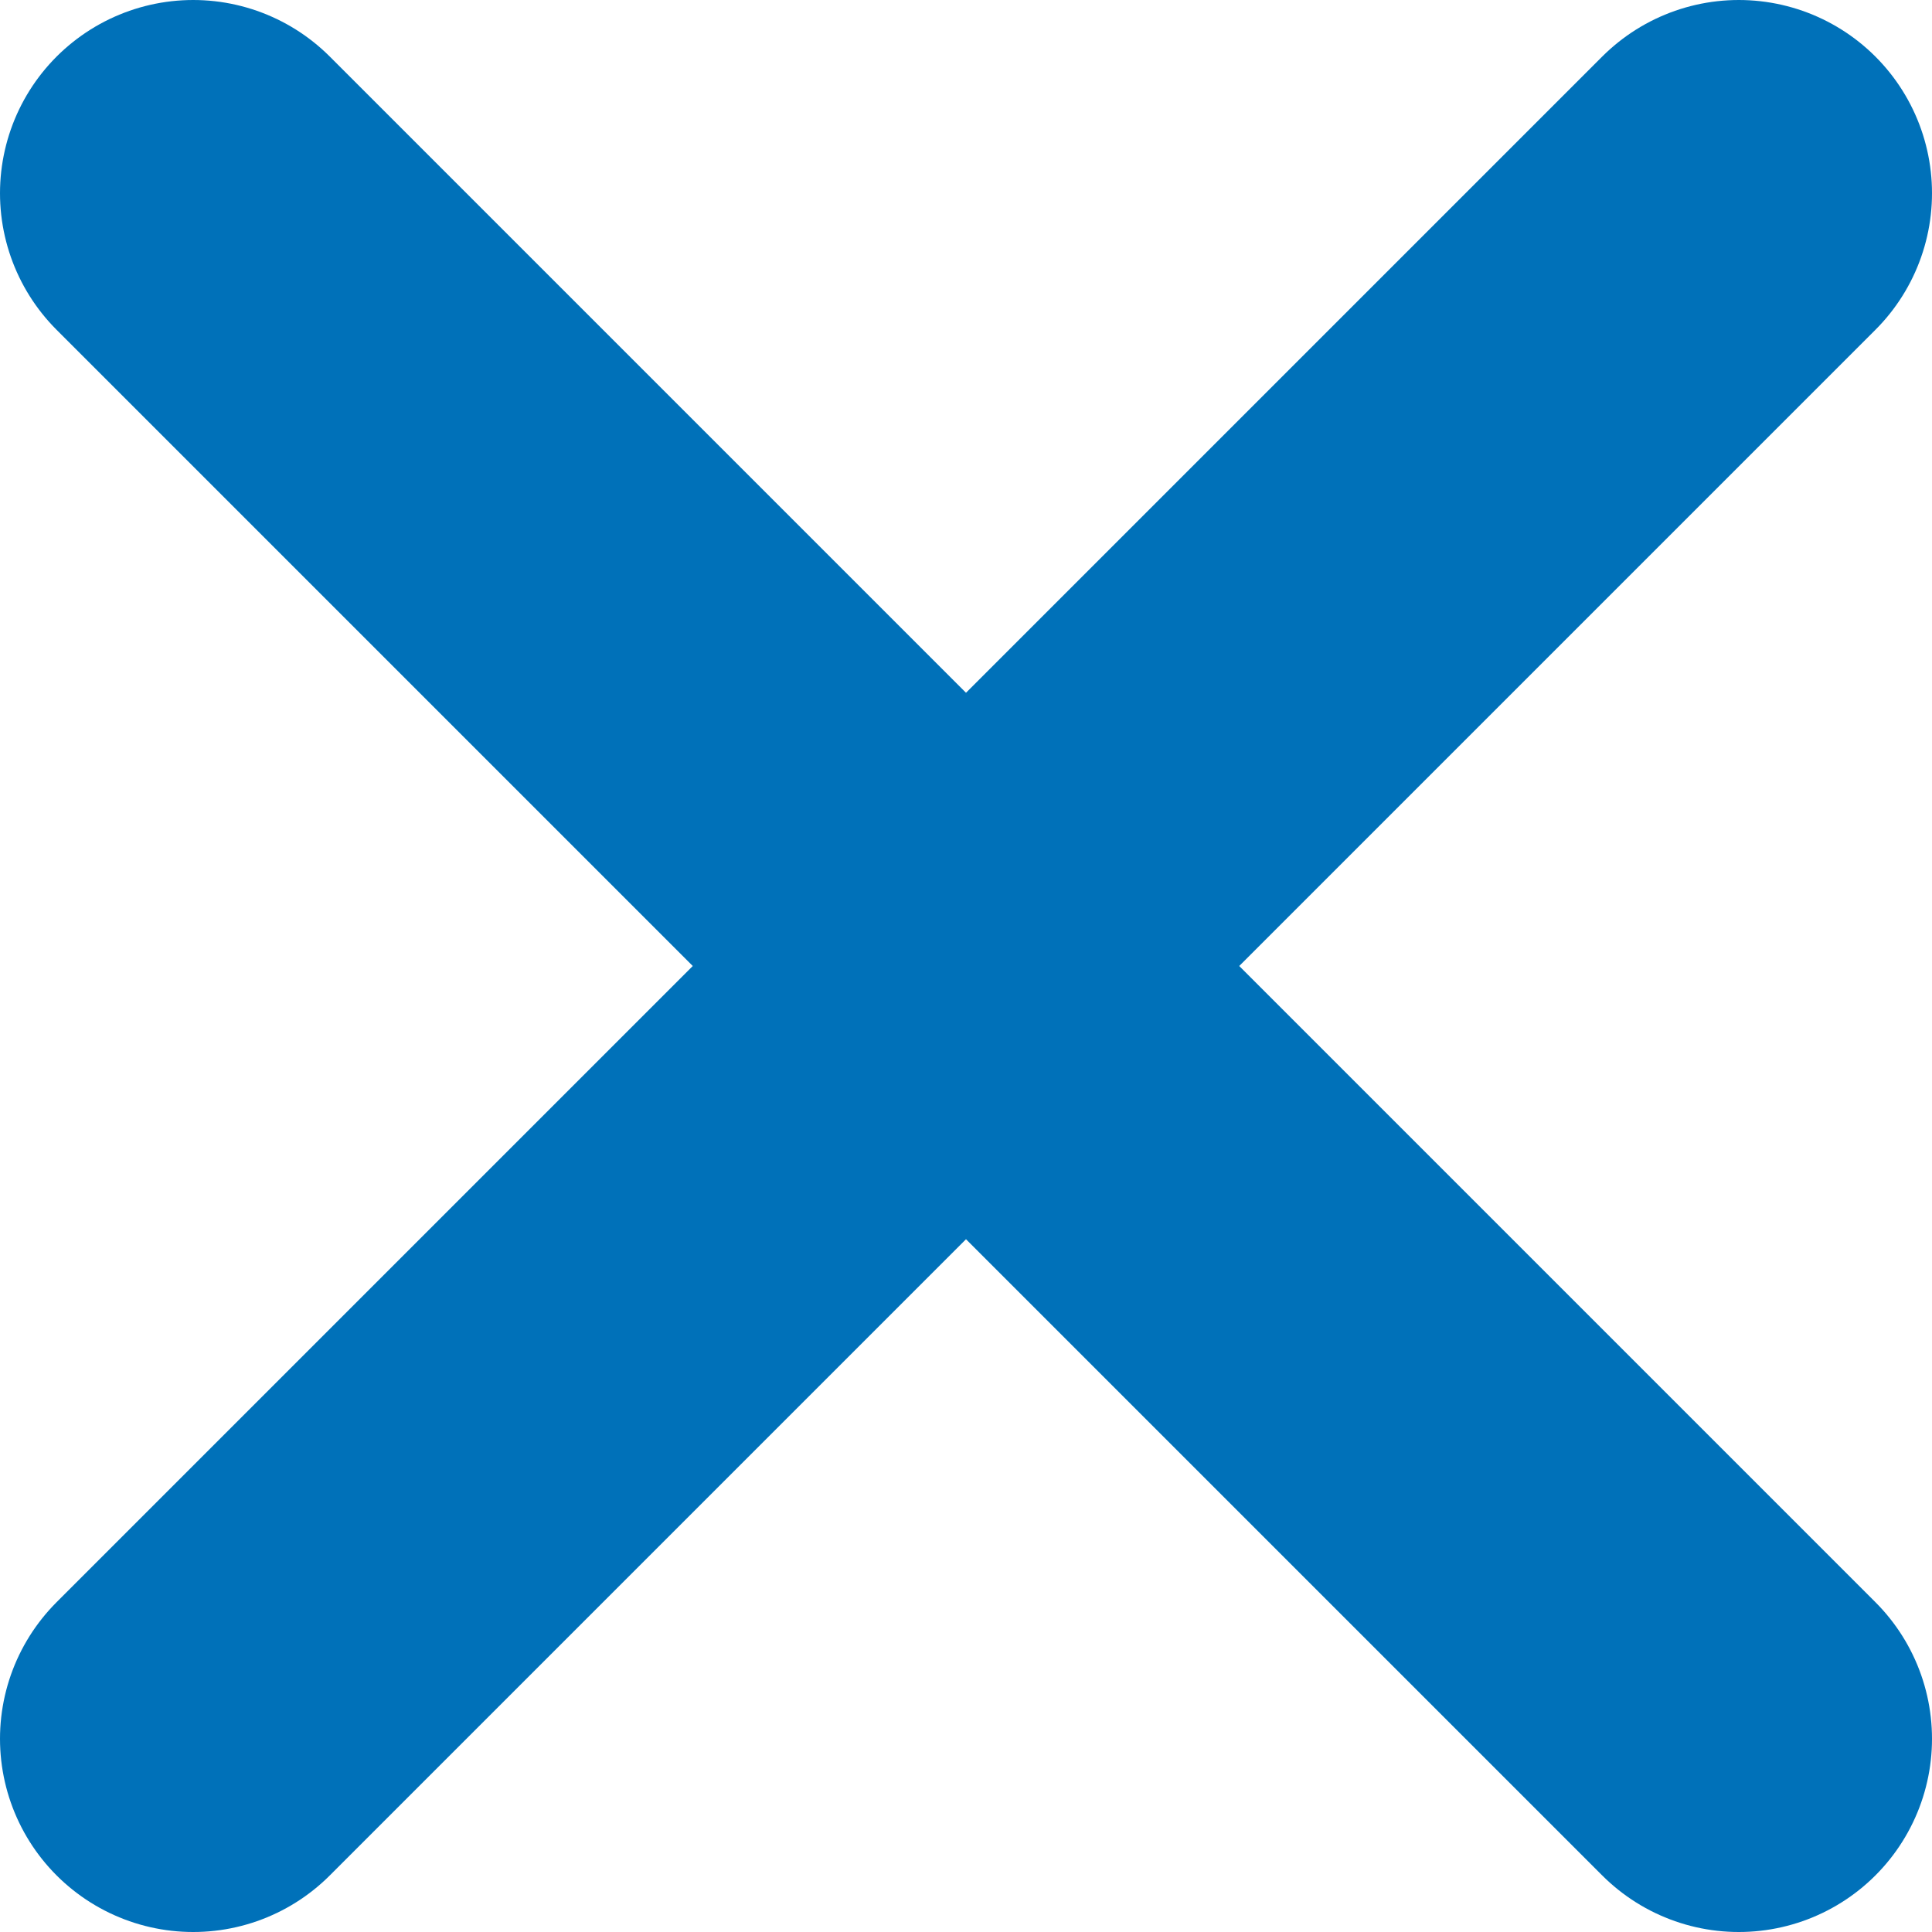 <?xml version="1.0" encoding="utf-8"?>
<svg width="10" height="10" viewBox="0 0 10 10" fill="none" xmlns="http://www.w3.org/2000/svg">
<g clip-path="url(#clip0_4596_6232)">
<path d="M9 1L1 9M1 1L9 9" stroke="#0071B9" stroke-width="2" stroke-linecap="round" stroke-linejoin="round"/>
</g>
<defs>
<clipPath id="clip0_4596_6232">
<rect width="10" height="10" fill="white"/>
</clipPath>
</defs>
</svg>